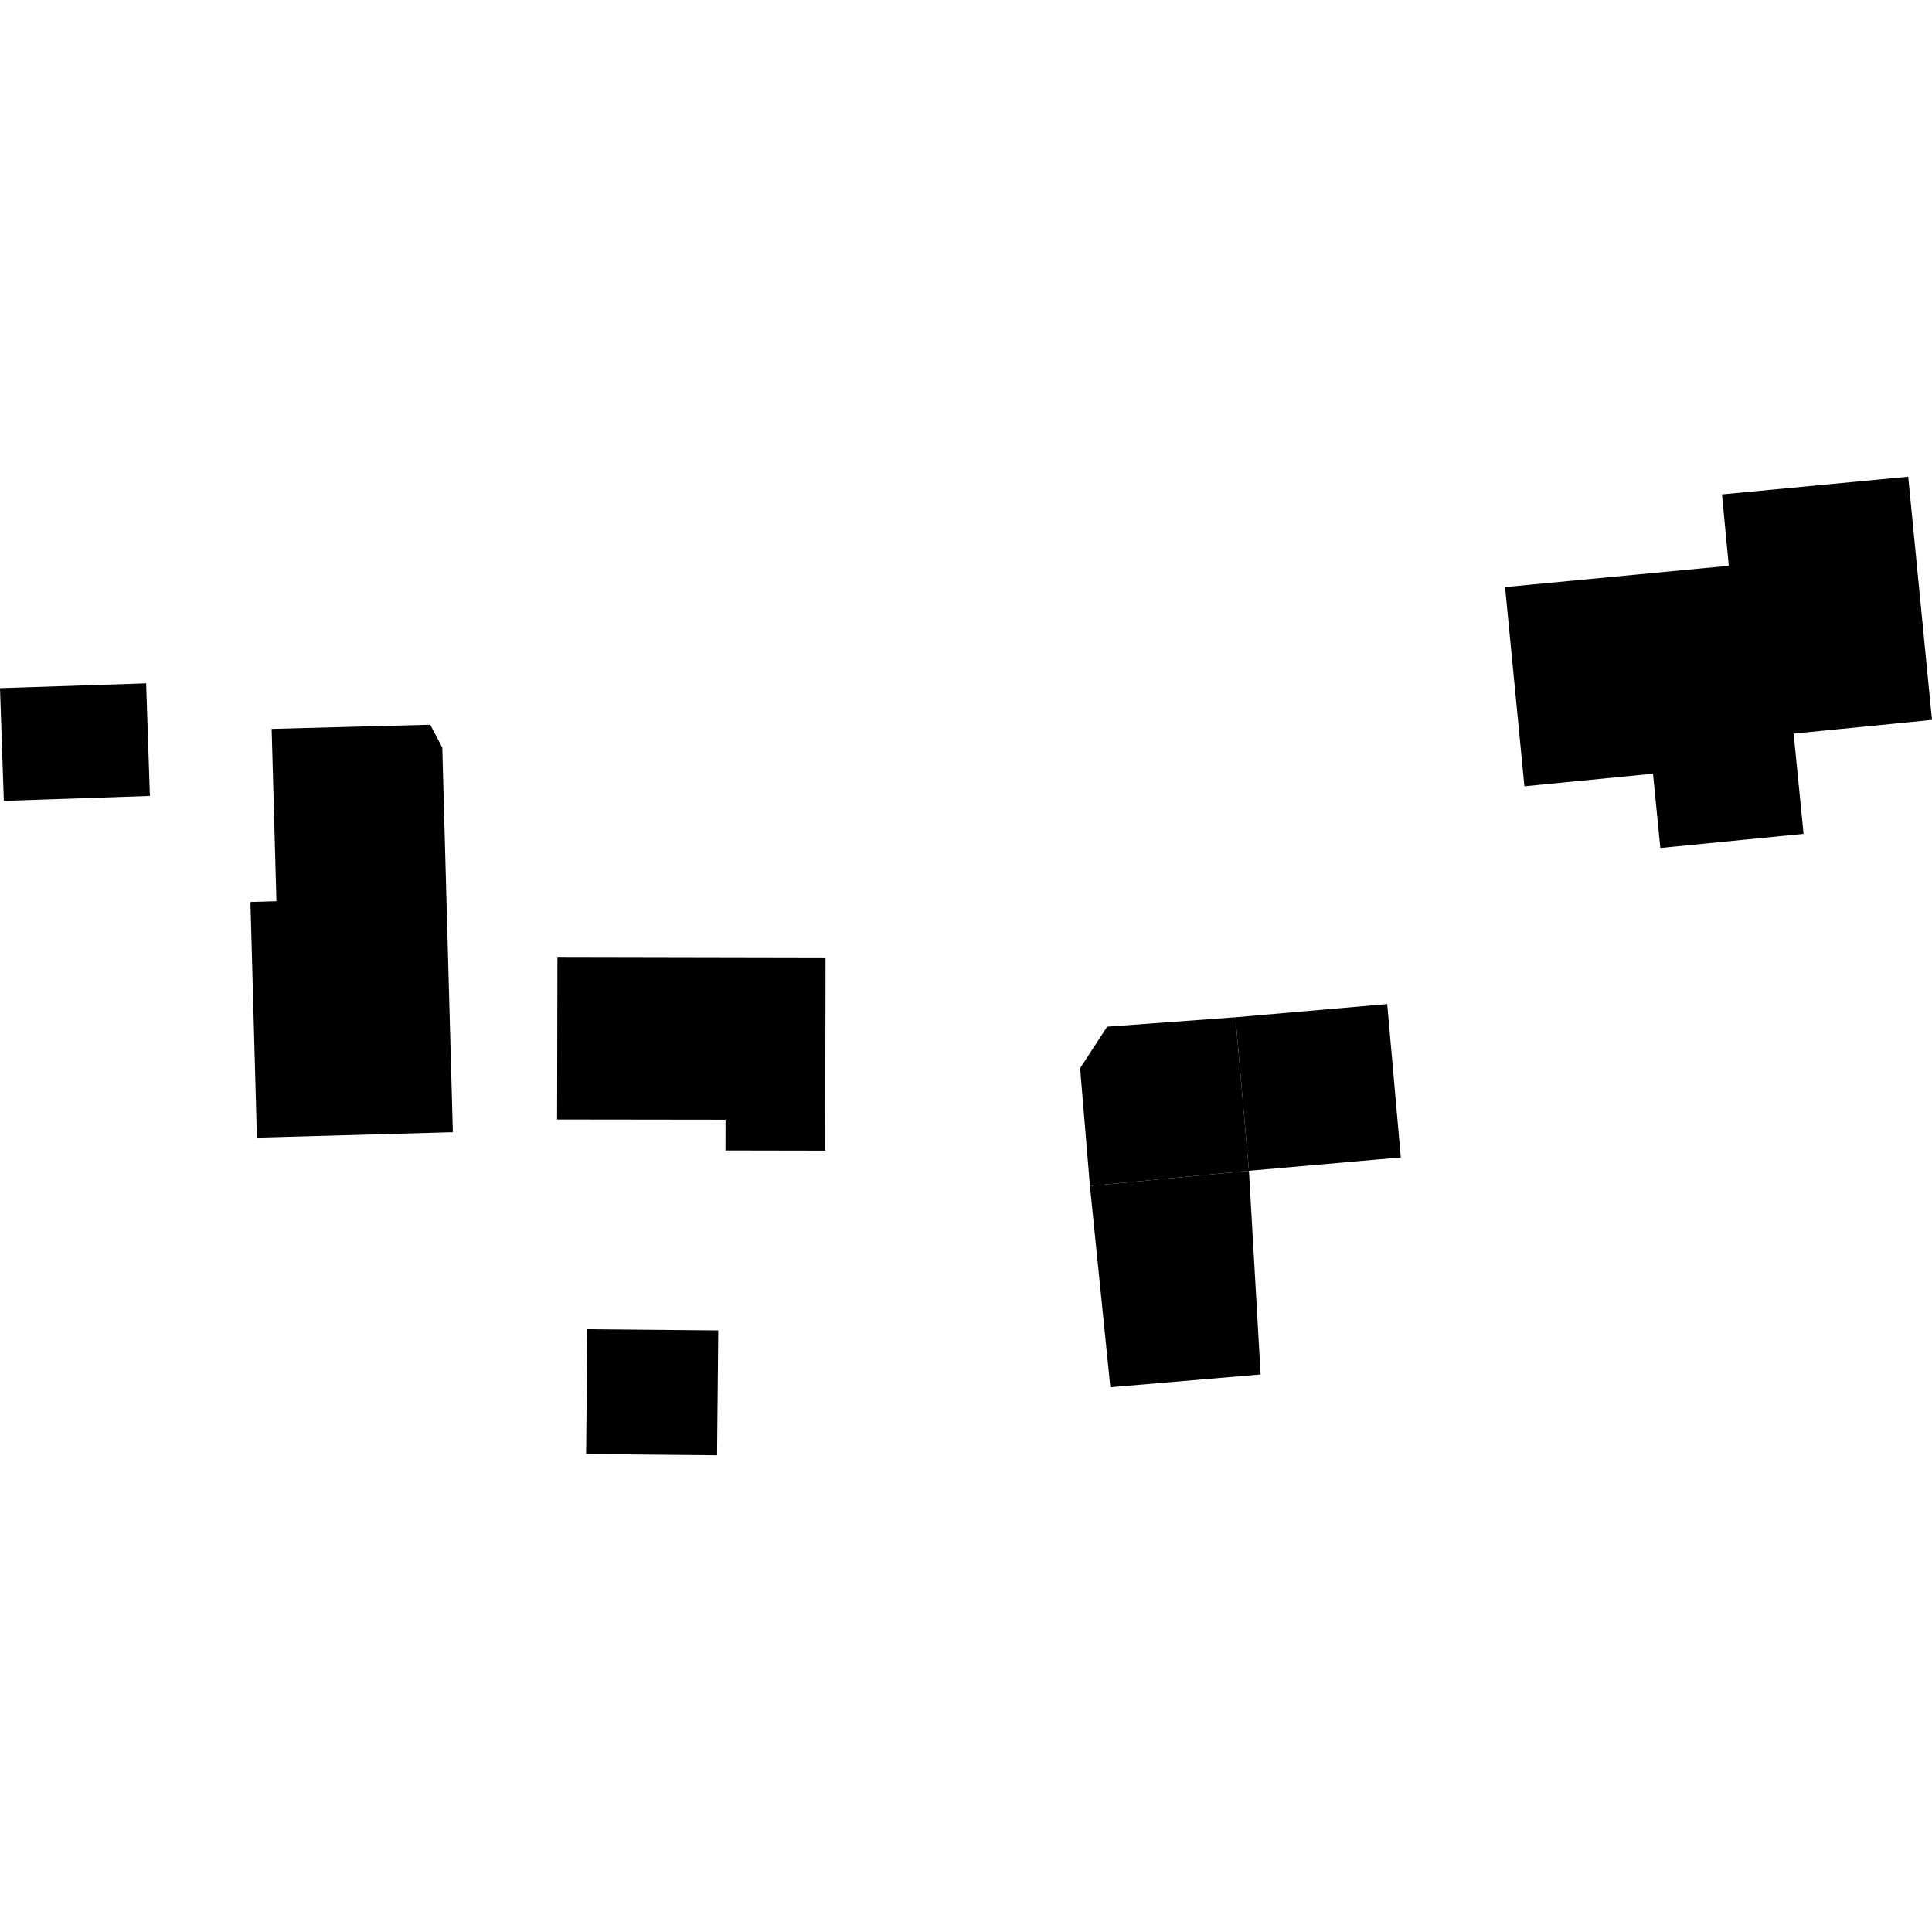 <?xml version="1.0" encoding="utf-8" standalone="no"?>
<!DOCTYPE svg PUBLIC "-//W3C//DTD SVG 1.1//EN"
  "http://www.w3.org/Graphics/SVG/1.1/DTD/svg11.dtd">
<!-- Created with matplotlib (https://matplotlib.org/) -->
<svg height="288pt" version="1.1" viewBox="0 0 288 288" width="288pt" xmlns="http://www.w3.org/2000/svg" xmlns:xlink="http://www.w3.org/1999/xlink">
 <defs>
  <style type="text/css">
*{stroke-linecap:butt;stroke-linejoin:round;}
  </style>
 </defs>
 <g id="figure_1">
  <g id="patch_1">
   <path d="M 0 288 
L 288 288 
L 288 0 
L 0 0 
z
" style="fill:none;opacity:0;"/>
  </g>
  <g id="axes_1">
   <g id="PatchCollection_1">
    <path clip-path="url(#p8f31585fca)" d="M 123.059 142.837 
L 123.015 171.526 
L 108.147 171.499 
L 108.155 166.916 
L 83.045 166.884 
L 83.094 142.757 
L 123.059 142.837 
"/>
    <path clip-path="url(#p8f31585fca)" d="M 67.505 168.778 
L 65.93 111.435 
L 64.14 108.033 
L 52.168 108.344 
L 40.495 108.656 
L 41.206 134.344 
L 37.332 134.455 
L 38.297 169.592 
L 67.505 168.778 
"/>
    <path clip-path="url(#p8f31585fca)" d="M 184.168 151.643 
L 186.179 174.526 
L 162.475 176.793 
L 161.011 159.231 
L 165.043 153.045 
L 184.168 151.643 
"/>
    <path clip-path="url(#p8f31585fca)" d="M 186.179 174.526 
L 208.816 172.535 
L 206.792 149.674 
L 184.168 151.643 
L 186.179 174.526 
"/>
    <path clip-path="url(#p8f31585fca)" d="M 186.179 174.526 
L 187.92 204.888 
L 165.518 206.794 
L 162.475 176.793 
L 186.179 174.526 
"/>
    <path clip-path="url(#p8f31585fca)" d="M 21.786 101.866 
L 22.344 118.645 
L 0.57 119.386 
L 0 102.584 
L 21.786 101.866 
"/>
    <path clip-path="url(#p8f31585fca)" d="M 107.071 198.324 
L 106.893 216.938 
L 87.372 216.76 
L 87.551 198.146 
L 107.071 198.324 
"/>
    <path clip-path="url(#p8f31585fca)" d="M 224.357 87.513 
L 257.708 84.34 
L 256.693 73.699 
L 284.453 71.062 
L 288 107.313 
L 267.377 109.357 
L 268.854 124.303 
L 247.503 126.408 
L 246.412 115.333 
L 227.245 117.211 
L 224.357 87.513 
"/>
   </g>
  </g>
 </g>
 <defs>
  <clipPath id="p8f31585fca">
   <rect height="145.876" width="288" x="0" y="71.062"/>
  </clipPath>
 </defs>
</svg>

